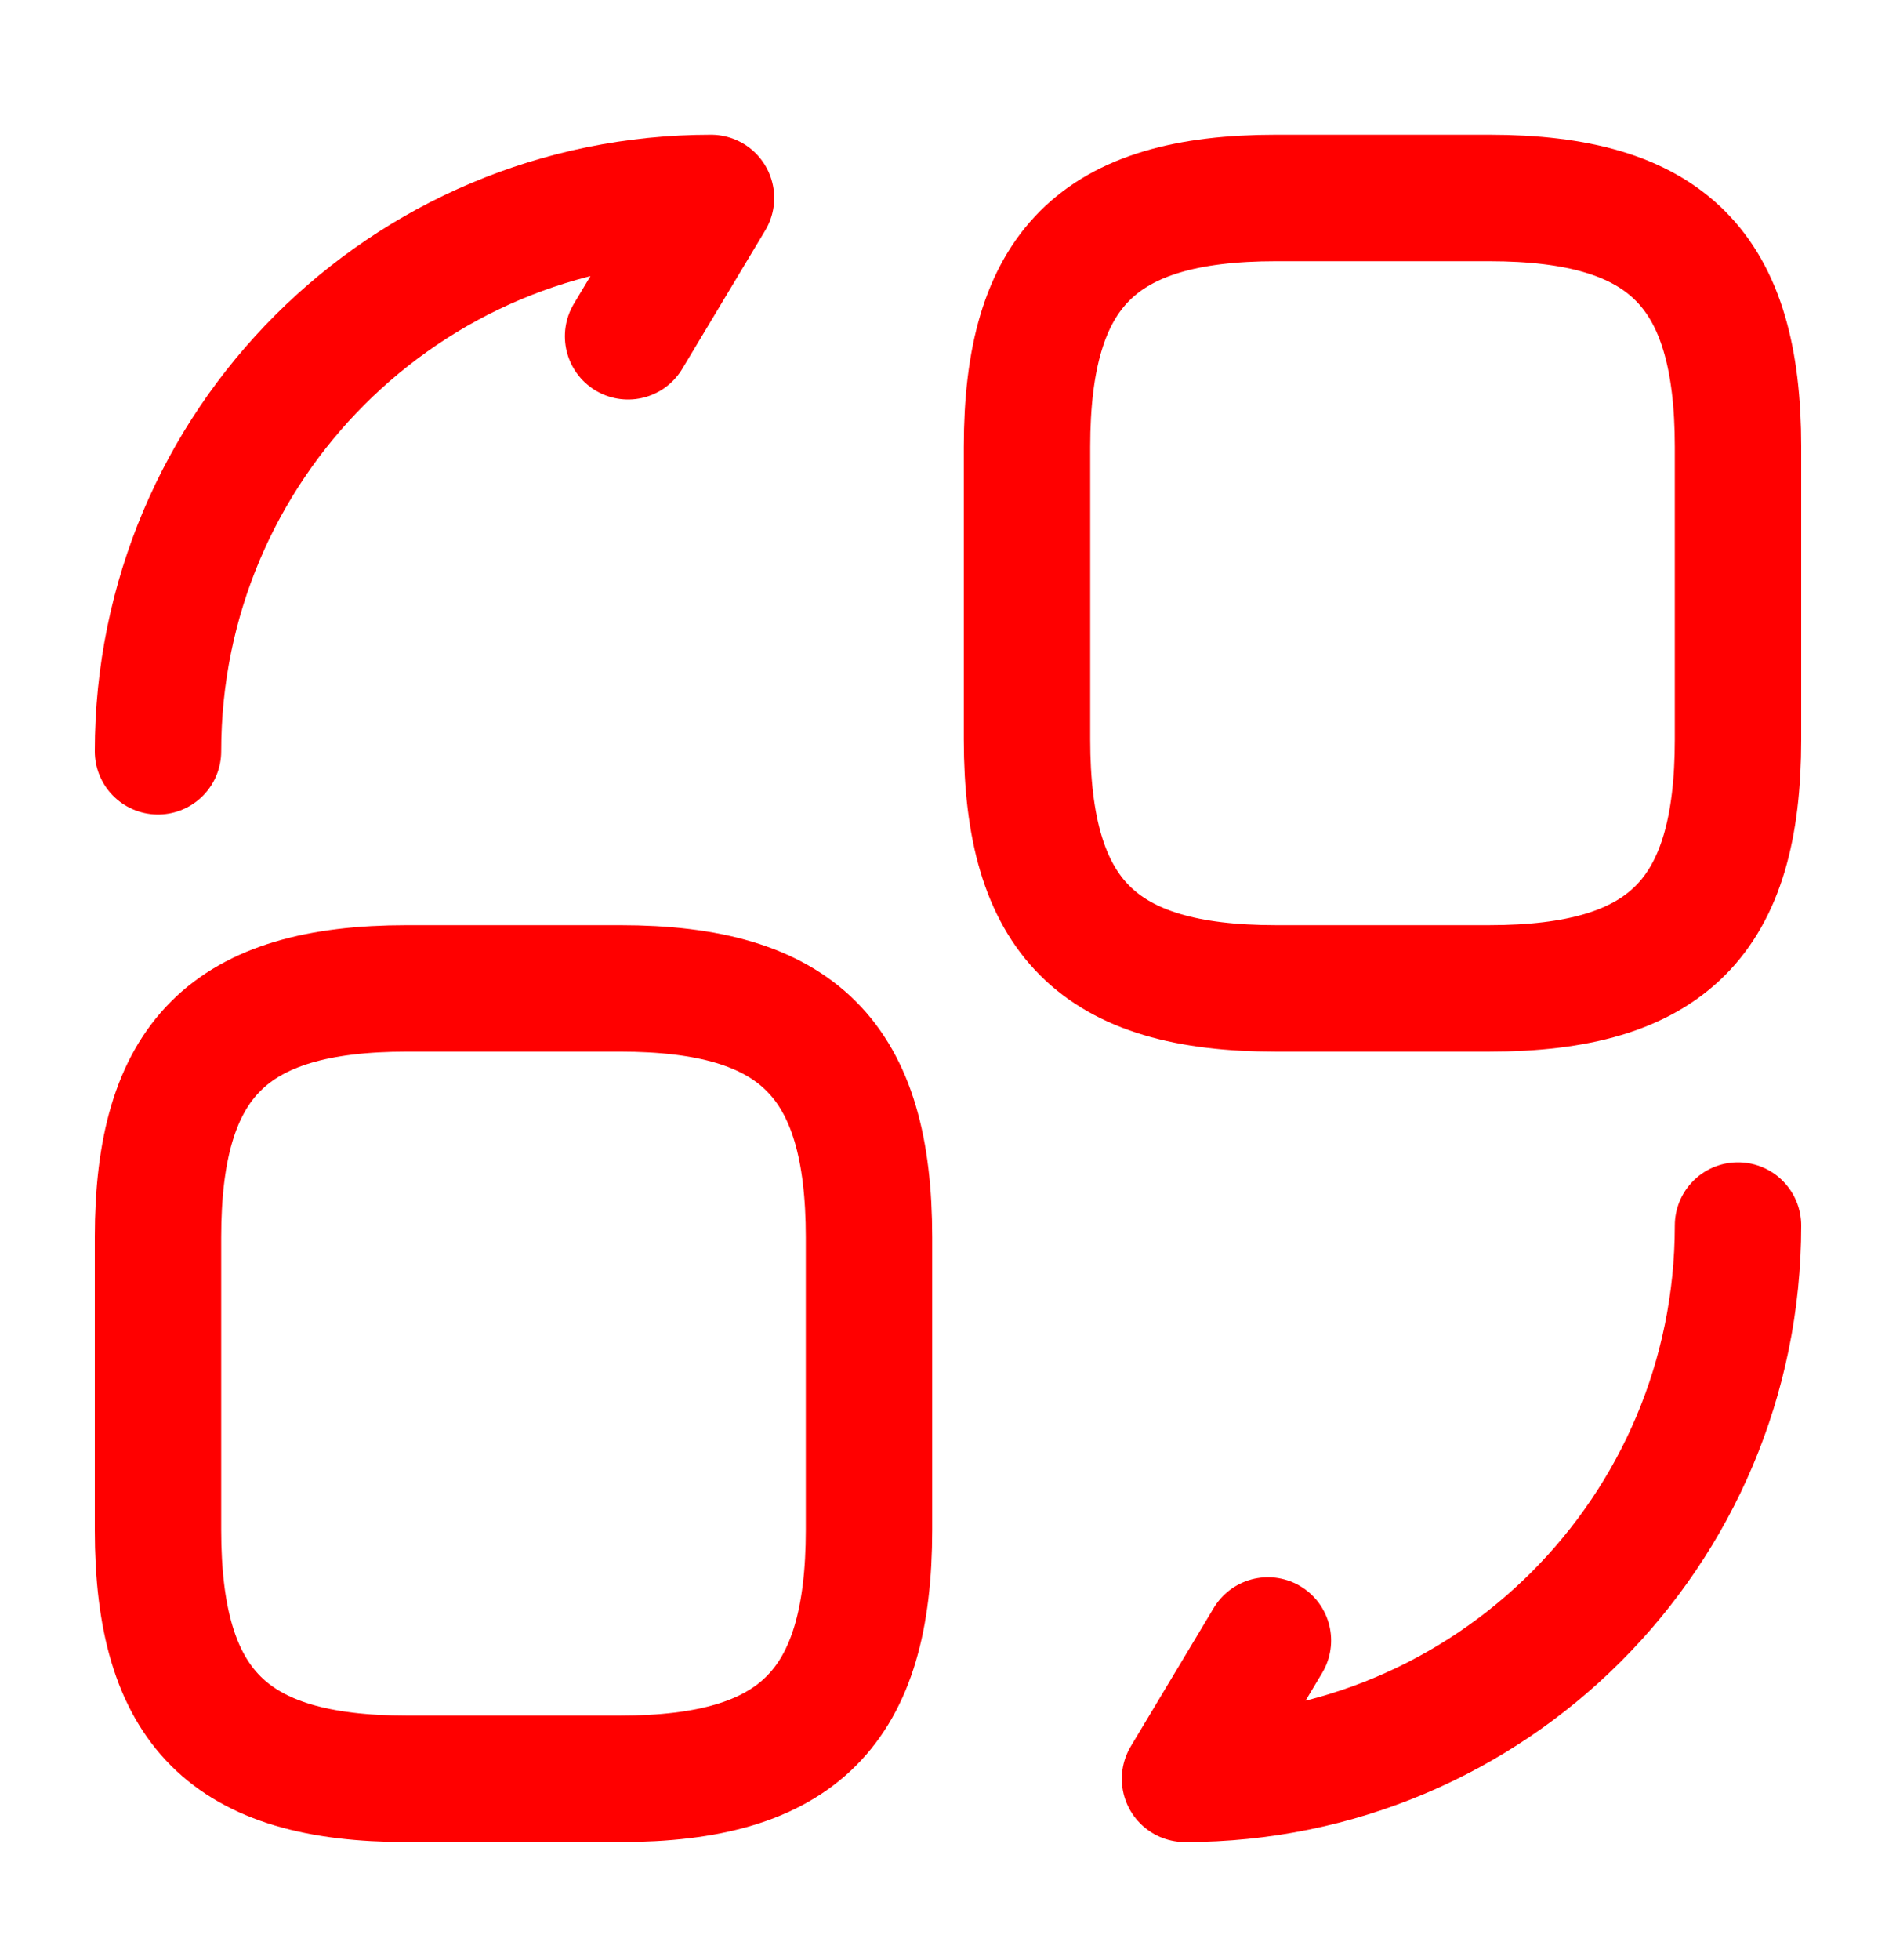 <svg width="30" height="31" viewBox="0 0 30 31" fill="none" xmlns="http://www.w3.org/2000/svg">
<path d="M27.5 7.068V11.693C27.5 14.506 26.375 15.631 23.562 15.631H20.188C17.375 15.631 16.25 14.506 16.25 11.693V7.068C16.25 4.256 17.375 3.131 20.188 3.131H23.562C26.375 3.131 27.5 4.256 27.5 7.068Z" stroke="#FF0000" stroke-width="2" stroke-linecap="round" stroke-linejoin="round"/>
<path d="M13.75 19.568V24.193C13.75 27.006 12.625 28.131 9.812 28.131H6.438C3.625 28.131 2.5 27.006 2.5 24.193V19.568C2.5 16.756 3.625 15.631 6.438 15.631H9.812C12.625 15.631 13.75 16.756 13.75 19.568Z" stroke="#FF0000" stroke-width="2" stroke-linecap="round" stroke-linejoin="round"/>
<path d="M27.5 19.381C27.5 24.218 23.587 28.131 18.75 28.131L20.062 25.943" stroke="#FF0000" stroke-width="2" stroke-linecap="round" stroke-linejoin="round"/>
<path d="M2.5 11.881C2.5 7.043 6.412 3.131 11.25 3.131L9.938 5.318" stroke="#FF0000" stroke-width="2" stroke-linecap="round" stroke-linejoin="round"/>
</svg>
